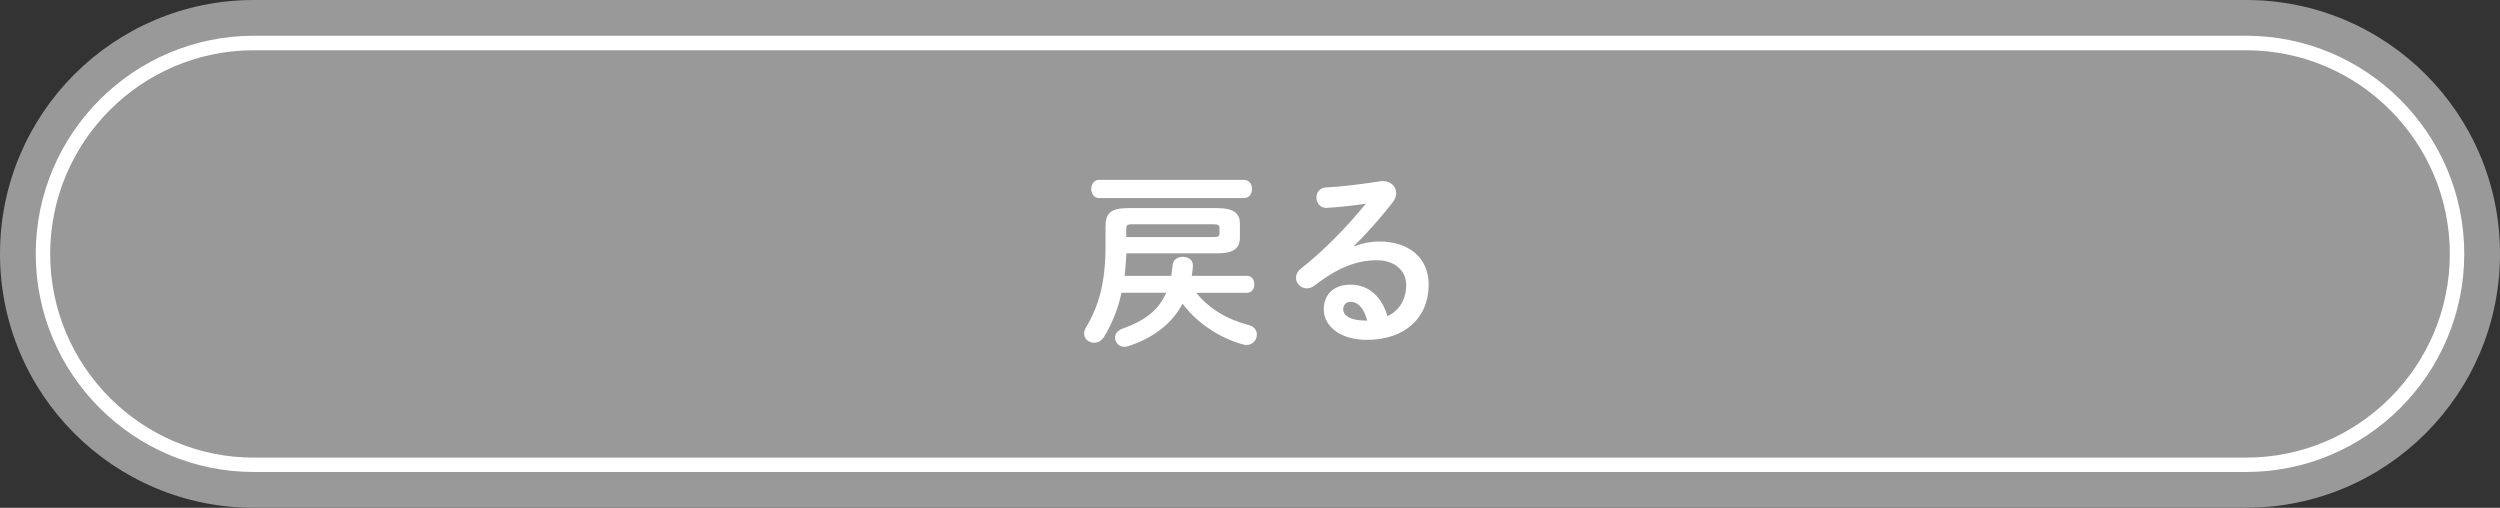<?xml version="1.0" encoding="UTF-8"?>
<svg id="b" data-name="レイヤー_2" xmlns="http://www.w3.org/2000/svg" viewBox="0 0 363.68 73.87">
  <rect x="0" y="0" width="363.68" height="73.87" fill="#333333" stroke="none"/>
  <defs>
    <style>
      .d {
        fill: #fff;
      }

      .e {
        fill: #999;
      }
    </style>
  </defs>
  <g id="c" data-name="ベース">
    <g>
      <g>
        <path class="e" d="M326.75,73.87H36.93C16.54,73.87,0,57.33,0,36.93h0C0,16.54,16.54,0,36.93,0h289.82c20.4,0,36.93,16.54,36.93,36.93h0c0,20.4-16.54,36.93-36.93,36.93Z"/>
        <path class="d" d="M326.75,68.66H36.93c-17.5,0-31.73-14.23-31.73-31.73S19.44,5.2,36.93,5.2h289.82c17.5,0,31.73,14.23,31.73,31.73s-14.24,31.73-31.73,31.73ZM36.93,7.31c-16.34,0-29.63,13.29-29.63,29.63s13.29,29.63,29.63,29.63h289.82c16.34,0,29.63-13.29,29.63-29.63s-13.29-29.63-29.63-29.63H36.93Z"/>
      </g>
      <g>
        <path class="d" d="M163.15,42.58c-.56,2.58-1.48,4.7-2.58,6.47-.36.56-.9.81-1.4.81-.76,0-1.46-.53-1.46-1.34,0-.28.08-.59.28-.92,1.79-2.91,2.83-6.5,2.83-11.59v-2.97c0-2.04.73-2.77,3.39-2.77h12.77c2.66,0,3.39.87,3.39,2.27v2.04c0,2.04-1.71,2.27-3.39,2.27h-13.13c-.03,1.09-.14,2.18-.25,3.28h6.78c.08-.48.14-1.01.2-1.54.06-.84.78-1.23,1.48-1.23.76,0,1.48.42,1.48,1.26,0,.22-.08.98-.17,1.51h8.04c.73,0,1.06.62,1.06,1.23s-.34,1.23-1.06,1.23h-7.39c1.85,2.3,4.45,3.86,7.59,4.68.87.22,1.23.81,1.23,1.4,0,.76-.59,1.51-1.48,1.51-.17,0-.31,0-.48-.06-3.39-.9-6.78-3.14-8.85-5.94-1.6,3-4.37,5.04-7.95,6.19-.2.06-.36.08-.53.08-.81,0-1.34-.67-1.34-1.34,0-.5.31-1.01.98-1.26,1.6-.56,3.16-1.29,4.45-2.44.87-.78,1.54-1.76,2.02-2.83h-6.5ZM159.87,28.81c-.73,0-1.12-.67-1.12-1.32s.39-1.32,1.12-1.32h21.11c.76,0,1.15.64,1.15,1.32s-.39,1.32-1.15,1.32h-21.11ZM176.5,34.49c.73,0,.9-.14.9-.53v-.81c0-.39-.17-.53-.9-.53h-11.76c-.73,0-.9.14-.9.64v1.23h12.66Z"/>
        <path class="d" d="M197.05,35.83c1.18-.48,2.44-.7,3.56-.7,4.37,0,7.22,2.38,7.22,6.27,0,4.9-3.53,8.04-8.99,8.04-3.84,0-6.27-1.96-6.27-4.45,0-2.1,1.4-3.58,3.89-3.58,2.69,0,4.56,1.79,5.38,4.59,1.74-.84,2.72-2.46,2.72-4.56,0-1.99-1.57-3.58-4.26-3.58-2.83,0-5.57.98-9.02,3.64-.39.31-.81.45-1.18.45-.87,0-1.57-.73-1.57-1.54,0-.45.2-.92.7-1.32,3.25-2.52,6.86-6.24,9.46-9.46-1.37.22-3.19.42-4.59.53-.11,0-.84.08-1.2.08-.9,0-1.4-.76-1.4-1.51,0-.7.45-1.4,1.37-1.46,2.27-.11,5.24-.48,7.92-.9.14-.03.25-.03.39-.03,1.15,0,1.93.81,1.93,1.76,0,.42-.17.87-.5,1.32-1.65,2.13-3.78,4.56-5.63,6.33l.06.08ZM198.9,46.64c-.48-1.79-1.32-2.74-2.49-2.74-.59,0-1.01.48-1.01,1.09,0,.92,1.06,1.65,3.28,1.65h.22Z"/>
      </g>
    </g>
  </g>
</svg>